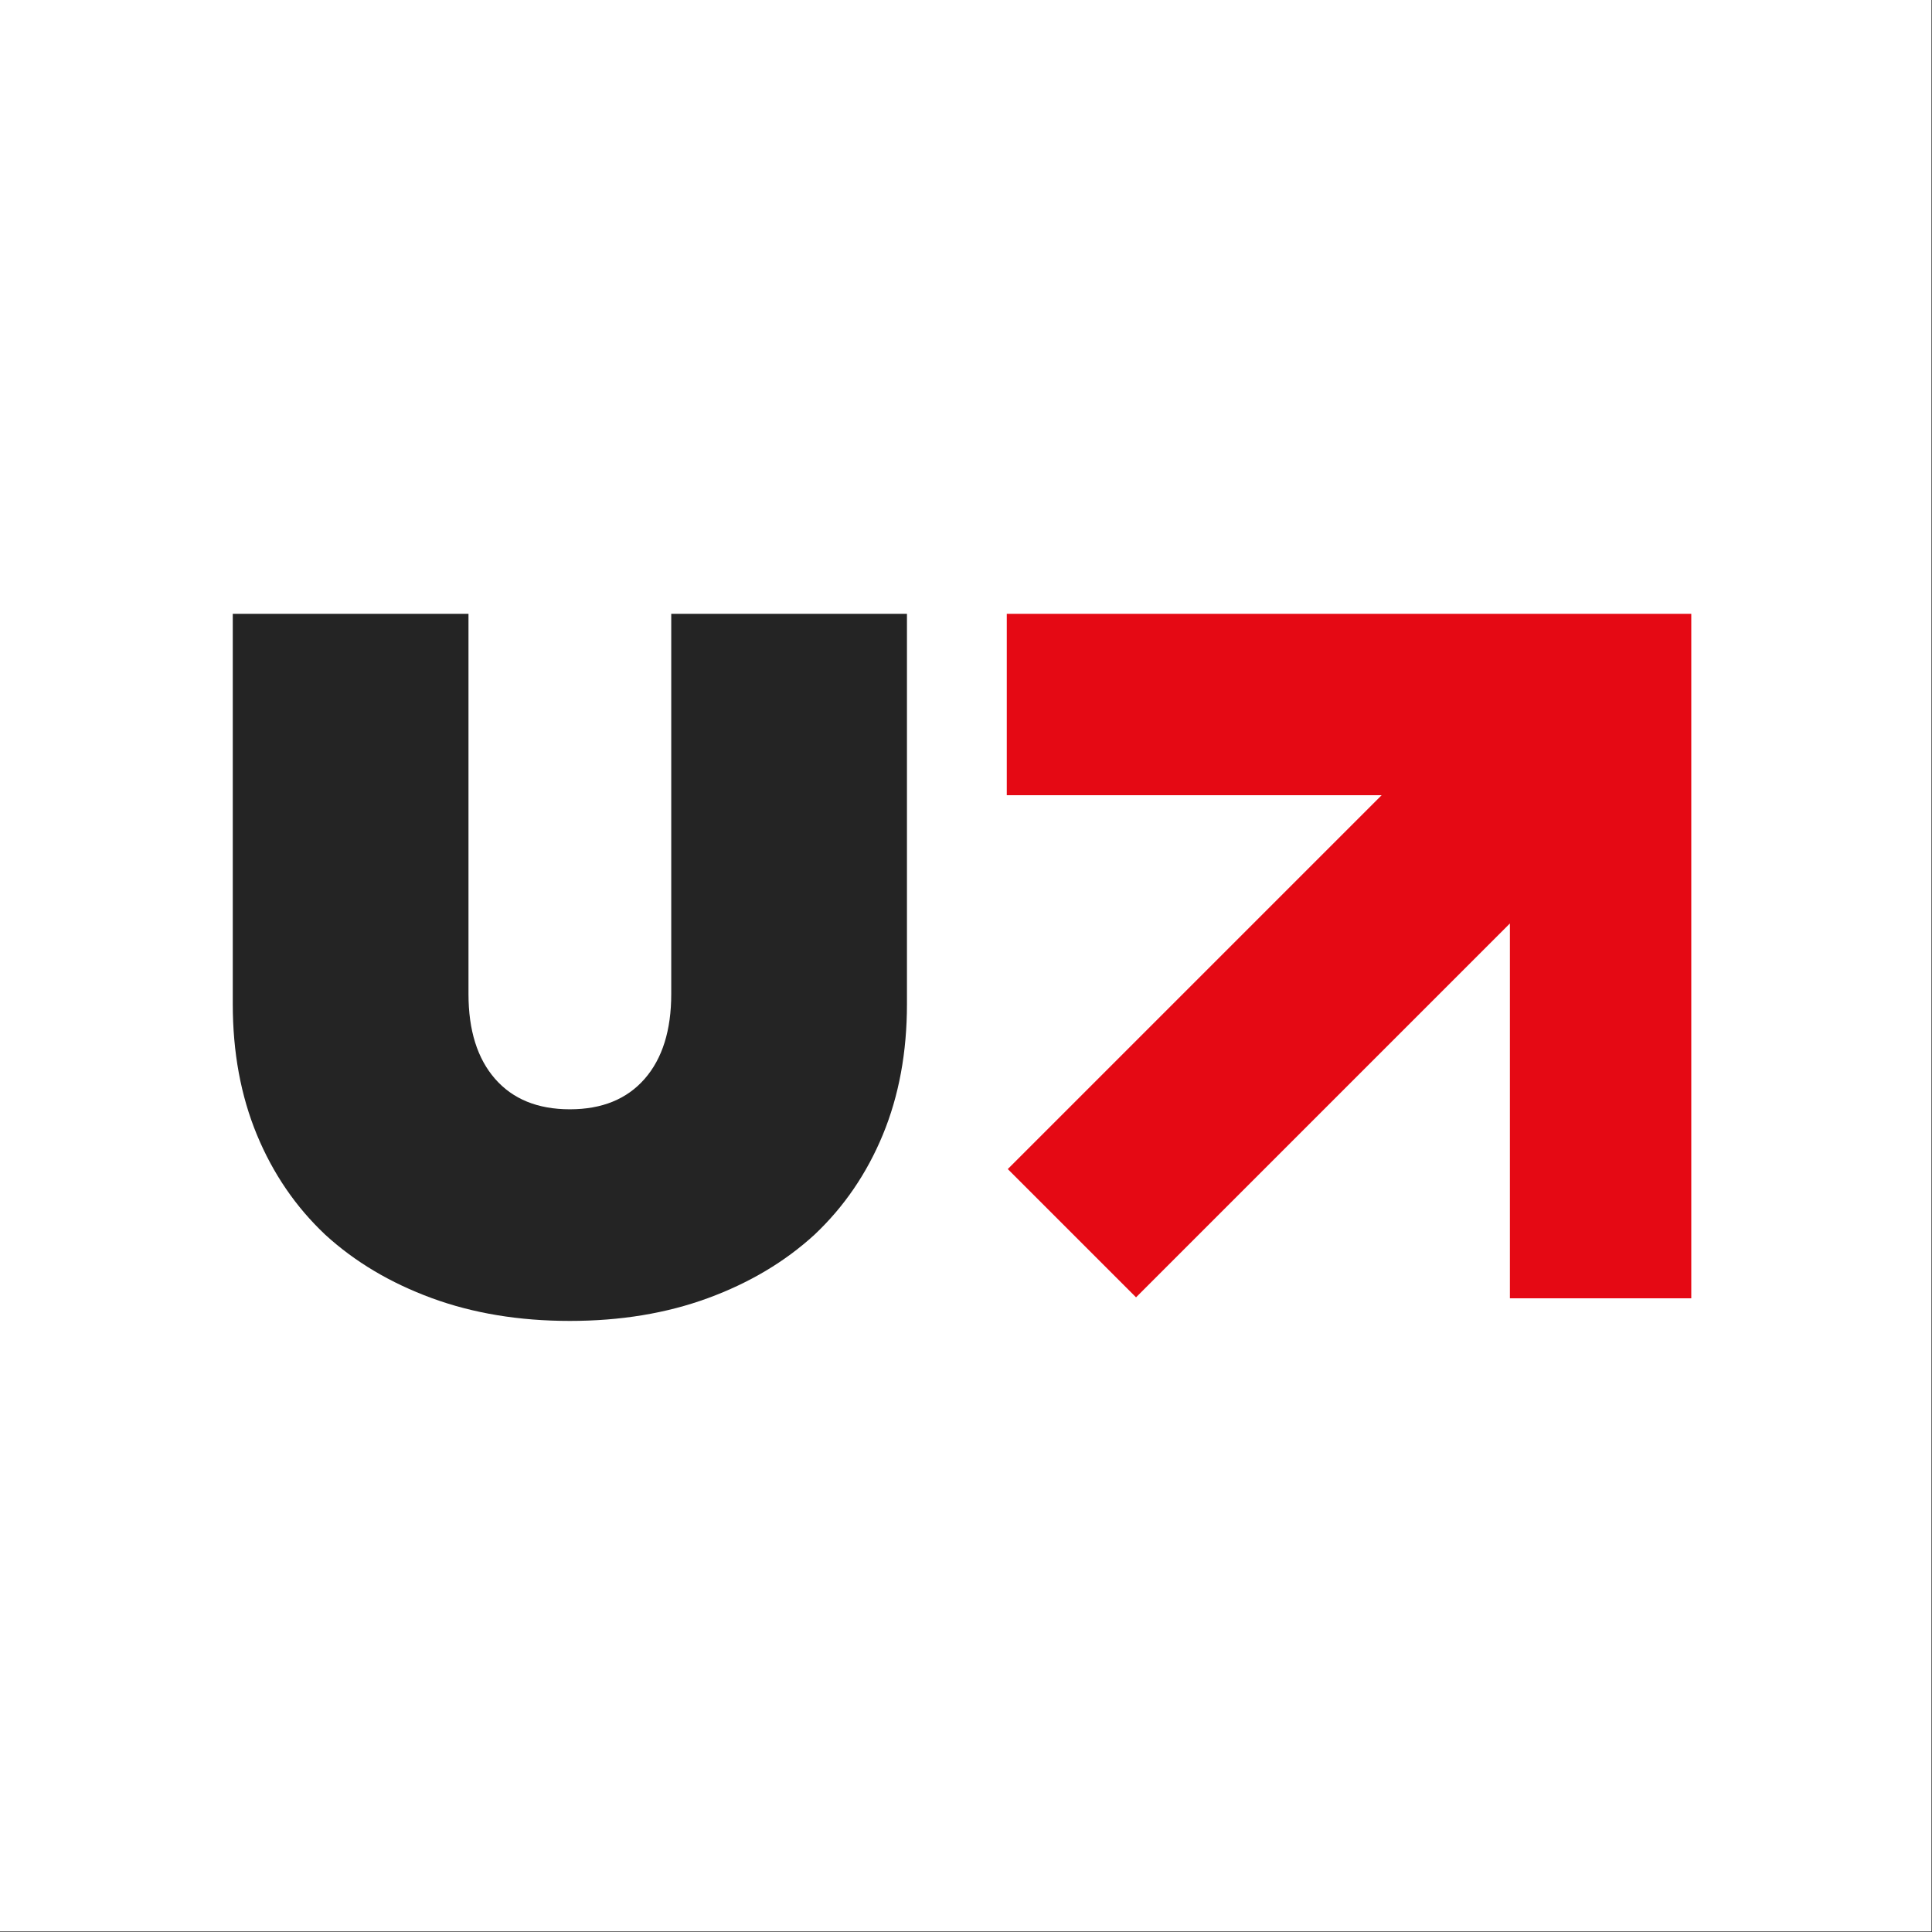 <svg width="166" height="166" viewBox="0 0 166 166" fill="none" xmlns="http://www.w3.org/2000/svg">
<rect x="0" y="0" width="166" height="166" fill="#333333" stroke="none"/>
<rect width="165.951" height="165.951" fill="white"/>
<path fill-rule="evenodd" clip-rule="evenodd" d="M118.712 68.326H86.504V52.741H145.317V111.554H129.732V79.346L97.61 111.469L86.589 100.448L118.712 68.326Z" fill="#E50914"/>
<path d="M48.964 113.495C44.608 113.495 40.652 112.842 37.095 111.535C33.538 110.229 30.489 108.414 27.949 106.091C25.408 103.696 23.448 100.828 22.069 97.489C20.69 94.15 20 90.412 20 86.274V52.738H40.253V85.403C40.253 88.525 41.015 90.956 42.539 92.698C44.064 94.441 46.205 95.312 48.964 95.312C51.722 95.312 53.863 94.441 55.388 92.698C56.912 90.956 57.674 88.525 57.674 85.403V52.738H77.927V86.274C77.927 90.412 77.237 94.15 75.858 97.489C74.479 100.828 72.519 103.696 69.978 106.091C67.438 108.414 64.389 110.229 60.832 111.535C57.275 112.842 53.319 113.495 48.964 113.495Z" fill="#242424"/>
</svg>
